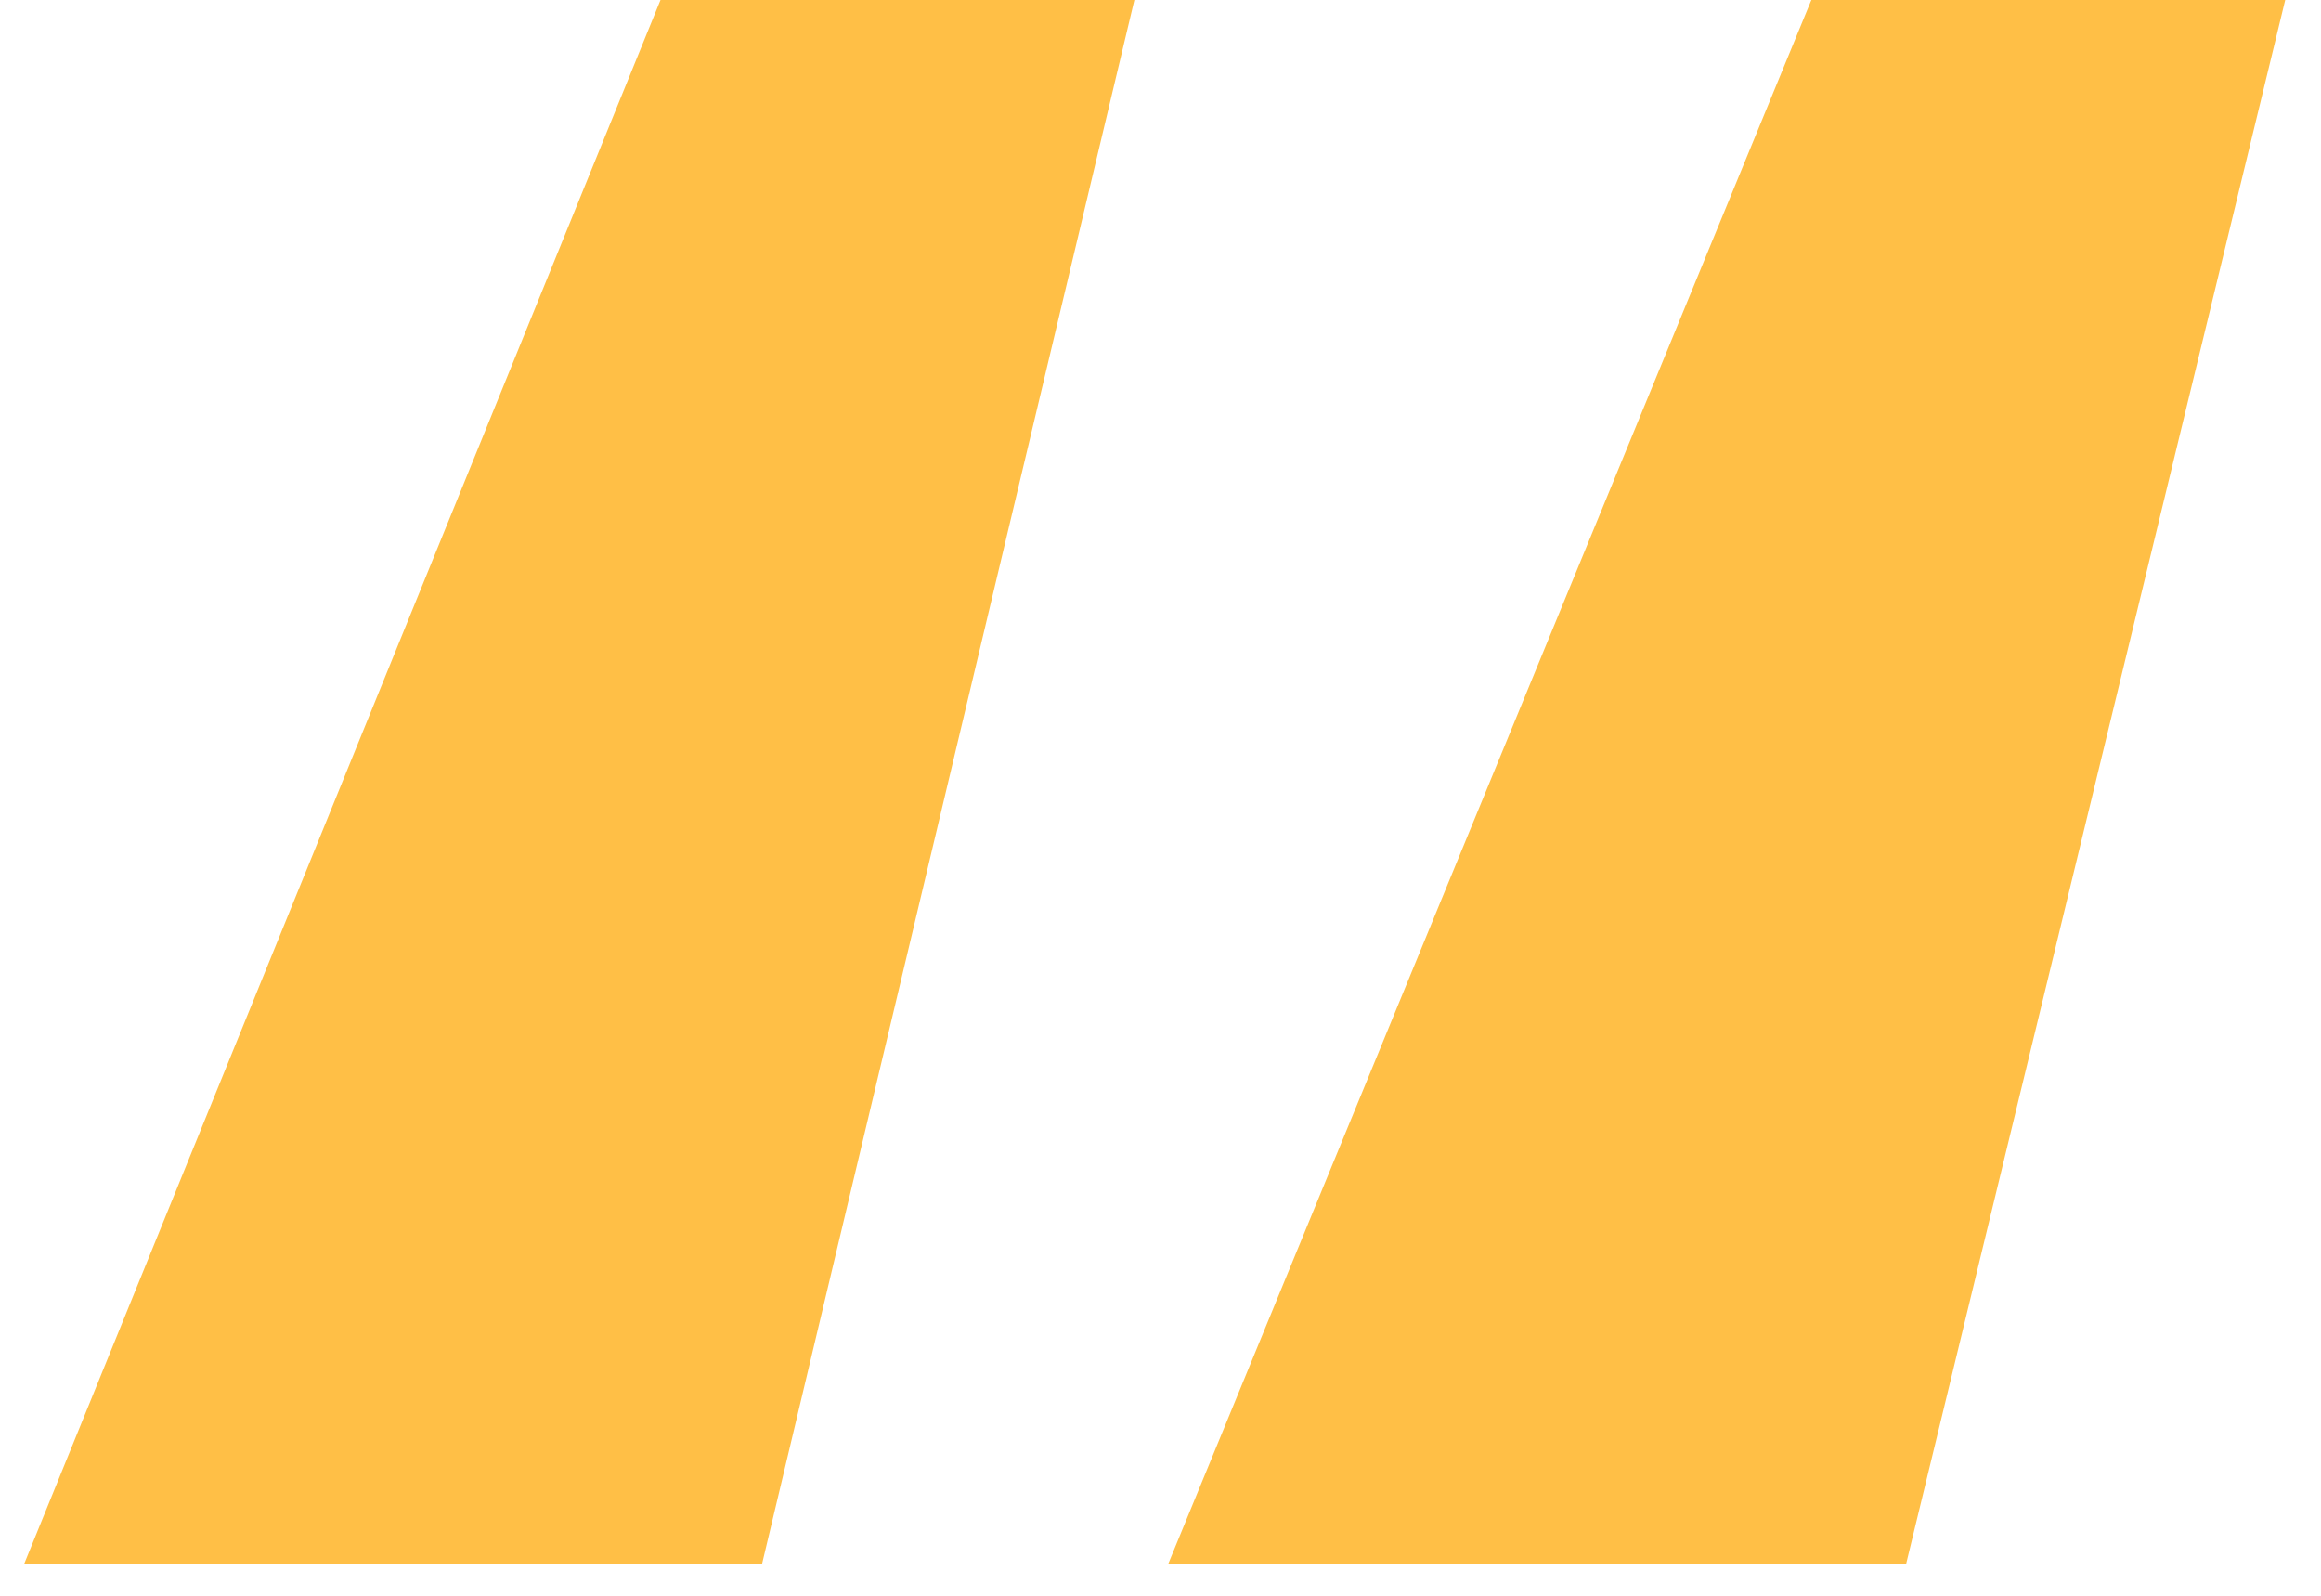 <?xml version="1.0" encoding="UTF-8"?>
<svg xmlns="http://www.w3.org/2000/svg" width="48" height="33" viewBox="0 0 48 33" fill="none">
  <path d="M24.16 32.34L37.46 -6.67572e-06H47.26L39.42 32.34H24.16ZM0.5 32.34L13.66 -6.67572e-06H23.46L15.76 32.34H0.5Z" fill="#FFBF46"></path>
</svg>
